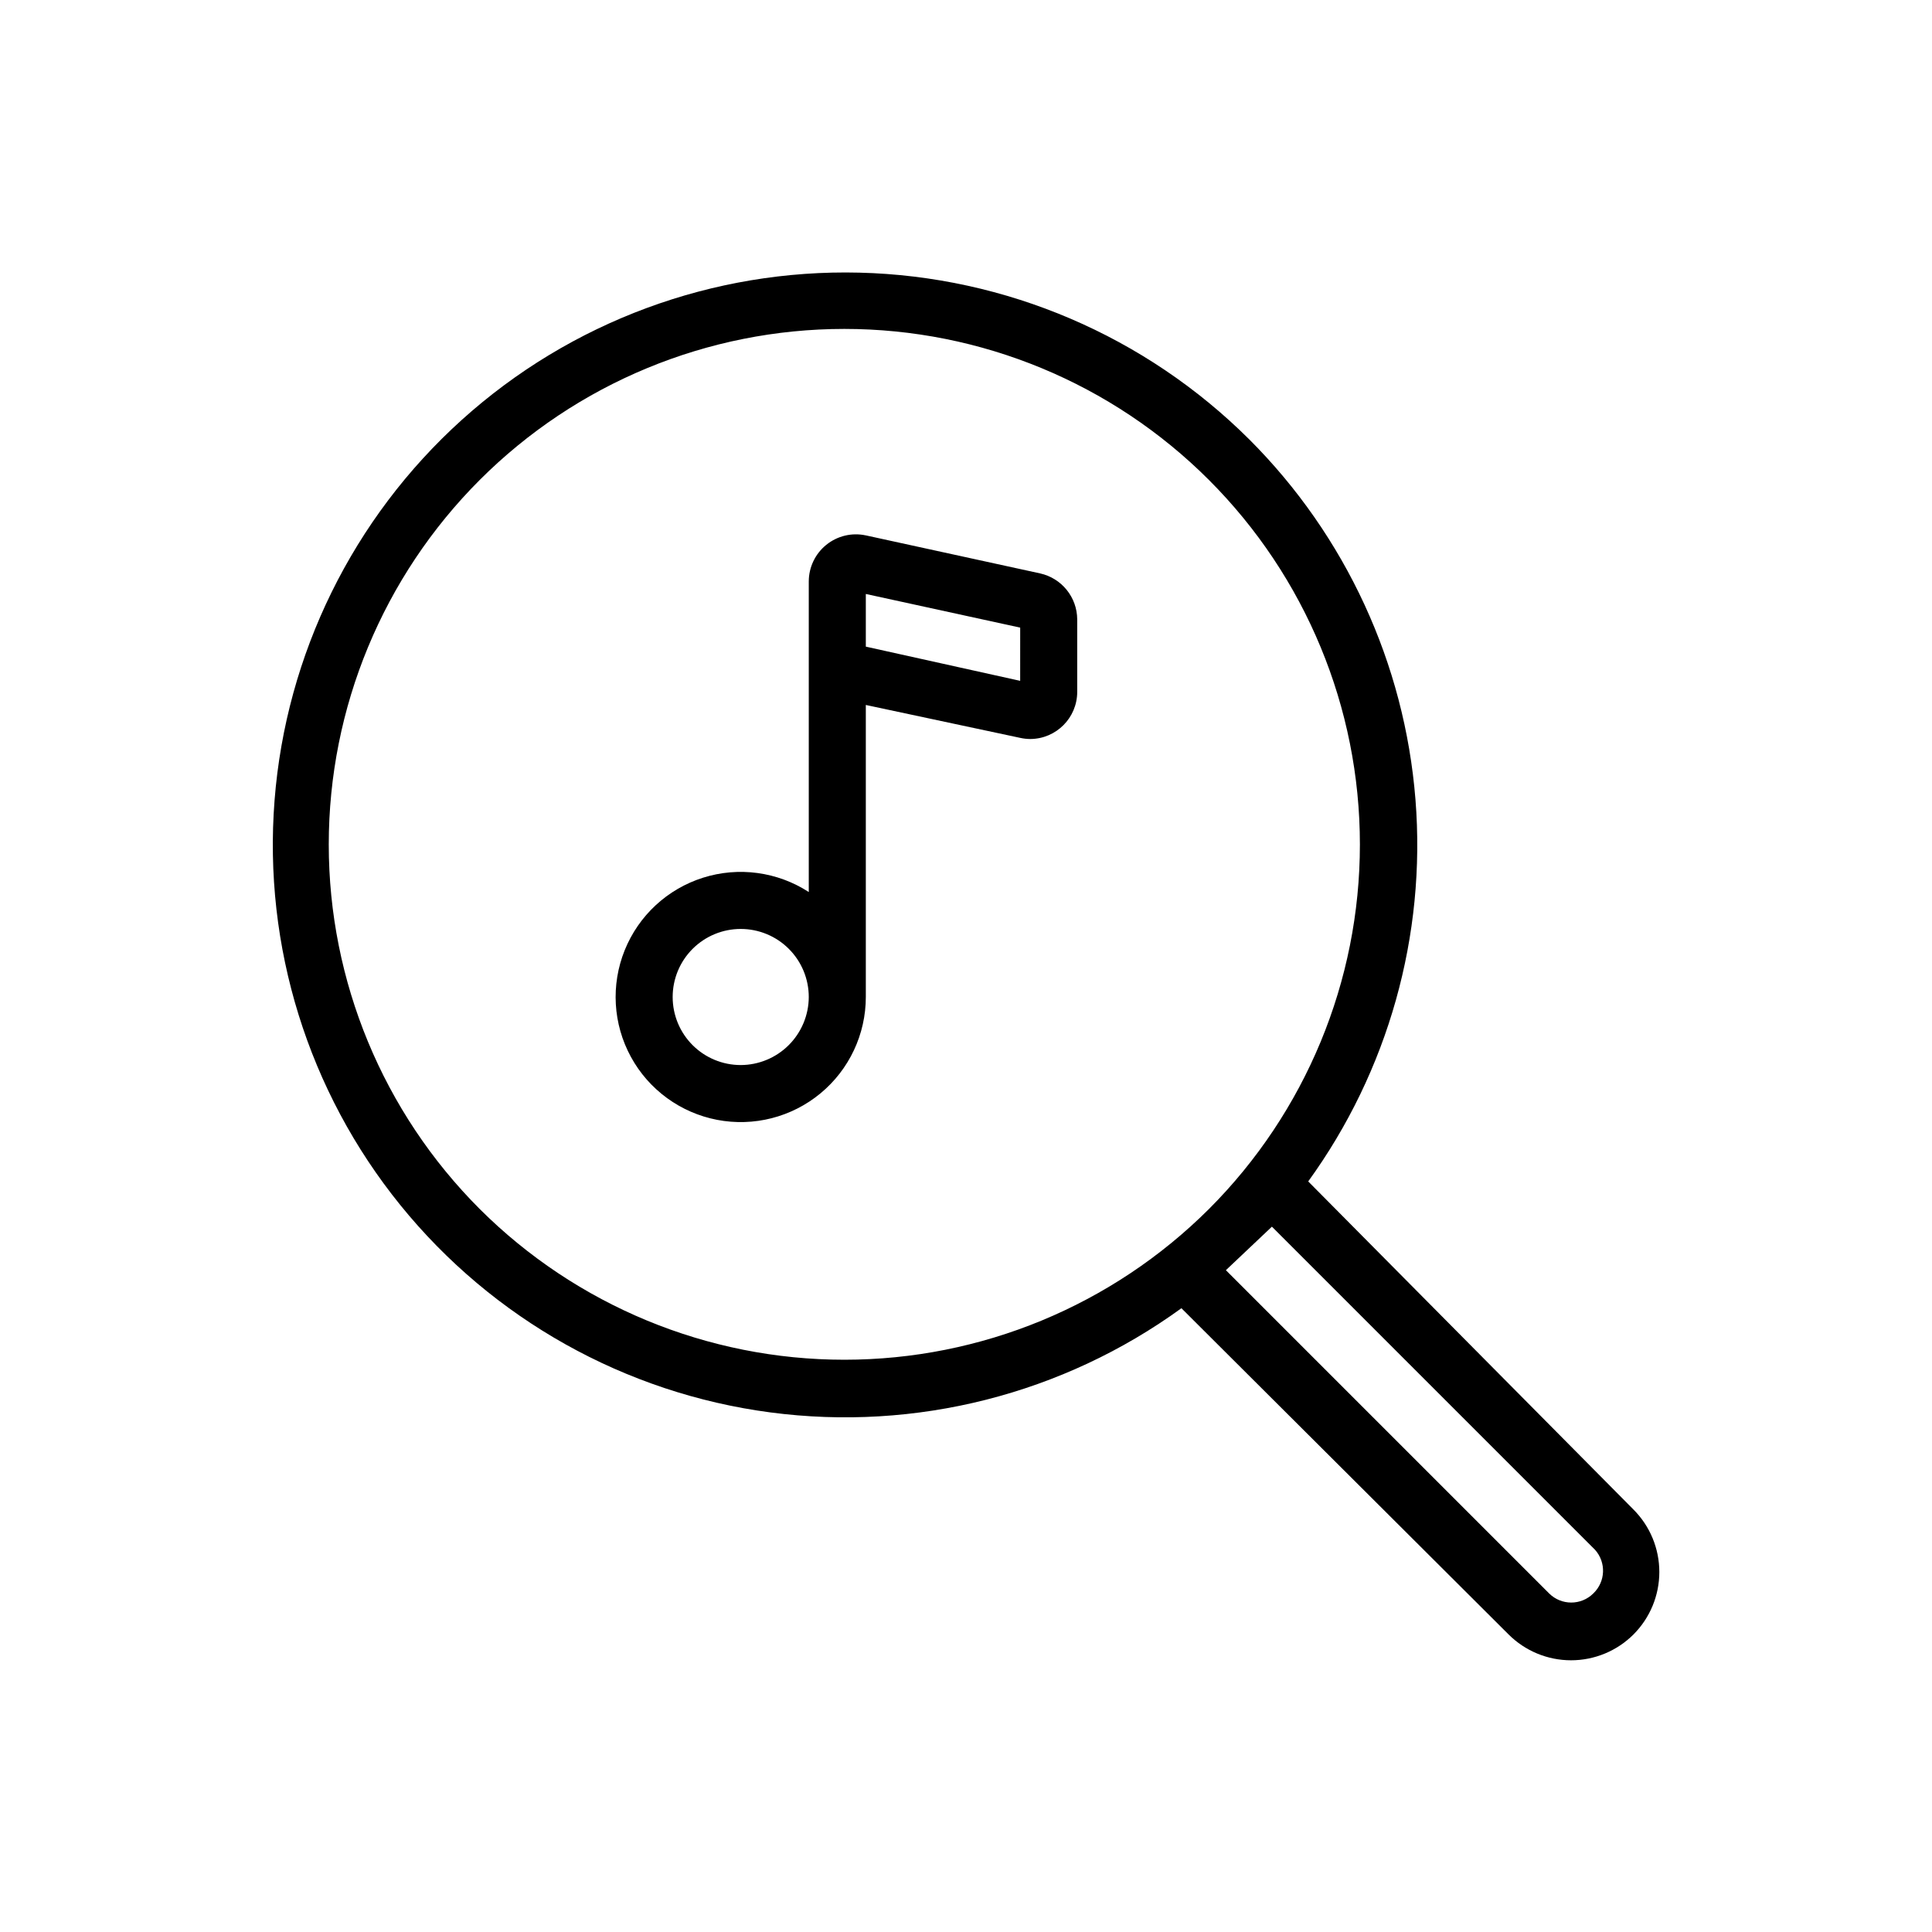 <?xml version="1.0" encoding="UTF-8"?>
<!-- Uploaded to: SVG Repo, www.svgrepo.com, Generator: SVG Repo Mixer Tools -->
<svg fill="#000000" width="800px" height="800px" version="1.1" viewBox="144 144 512 512" xmlns="http://www.w3.org/2000/svg">
 <path d="m419.65 295.96-46.199-10.078v0.004c-3.688-0.793-7.531 0.125-10.465 2.492-2.934 2.363-4.644 5.93-4.652 9.699v82.32c-8.309-5.387-18.59-6.777-28.031-3.793-9.441 2.988-17.051 10.035-20.754 19.223-3.699 9.184-3.102 19.543 1.637 28.238 4.734 8.699 13.109 14.82 22.832 16.699 9.723 1.875 19.773-0.691 27.406-7.004 7.633-6.309 12.043-15.699 12.027-25.602v-77.336l40.906 8.719c0.879 0.195 1.773 0.297 2.672 0.301 6.879-0.027 12.445-5.613 12.445-12.496v-19.195c-0.027-5.859-4.106-10.918-9.824-12.191zm-79.352 130.29c-4.785 0-9.371-1.898-12.754-5.281-3.383-3.383-5.281-7.969-5.281-12.754 0-4.785 1.898-9.371 5.281-12.754 3.383-3.383 7.969-5.281 12.754-5.281s9.371 1.898 12.754 5.281c3.383 3.383 5.281 7.969 5.281 12.754-0.012 4.777-1.918 9.359-5.297 12.738-3.379 3.379-7.957 5.285-12.738 5.297zm74.059-101.82-40.906-9.066v-13.957l40.91 8.918zm60.711-63.984c-27.512-27.41-64.488-43.227-103.31-44.191-38.824-0.961-76.543 13.004-105.38 39.02-28.832 26.016-46.594 62.098-49.617 100.82-3.027 38.719 8.914 77.125 33.359 107.3 24.449 30.18 59.539 49.832 98.039 54.91 38.504 5.078 77.488-4.805 108.93-27.613l86.703 86.453c4.394 4.387 10.344 6.848 16.551 6.848 6.207 0 12.156-2.461 16.551-6.848 4.383-4.391 6.844-10.344 6.844-16.551 0-6.203-2.461-12.156-6.844-16.547l-86.203-86.957c21.207-29.281 31.285-65.16 28.422-101.2-2.863-36.035-18.477-69.875-44.039-95.441zm-203.94 203.95c-25.617-25.629-40.008-60.379-40.004-96.613 0.004-36.234 14.402-70.984 40.023-96.605 25.625-25.621 60.375-40.012 96.609-40.012s70.984 14.391 96.609 40.012c25.625 25.621 40.02 60.371 40.023 96.605 0.004 36.234-14.383 70.984-40 96.613-25.652 25.582-60.402 39.949-96.633 39.949-36.227 0-70.98-14.367-96.629-39.949zm209.94 4.684 85.648 85.648c2.977 3.34 2.777 8.441-0.457 11.535l5.34 5.34-5.34-5.34c-3.242 3.238-8.492 3.238-11.738 0l-85.648-85.648z"/>
</svg>